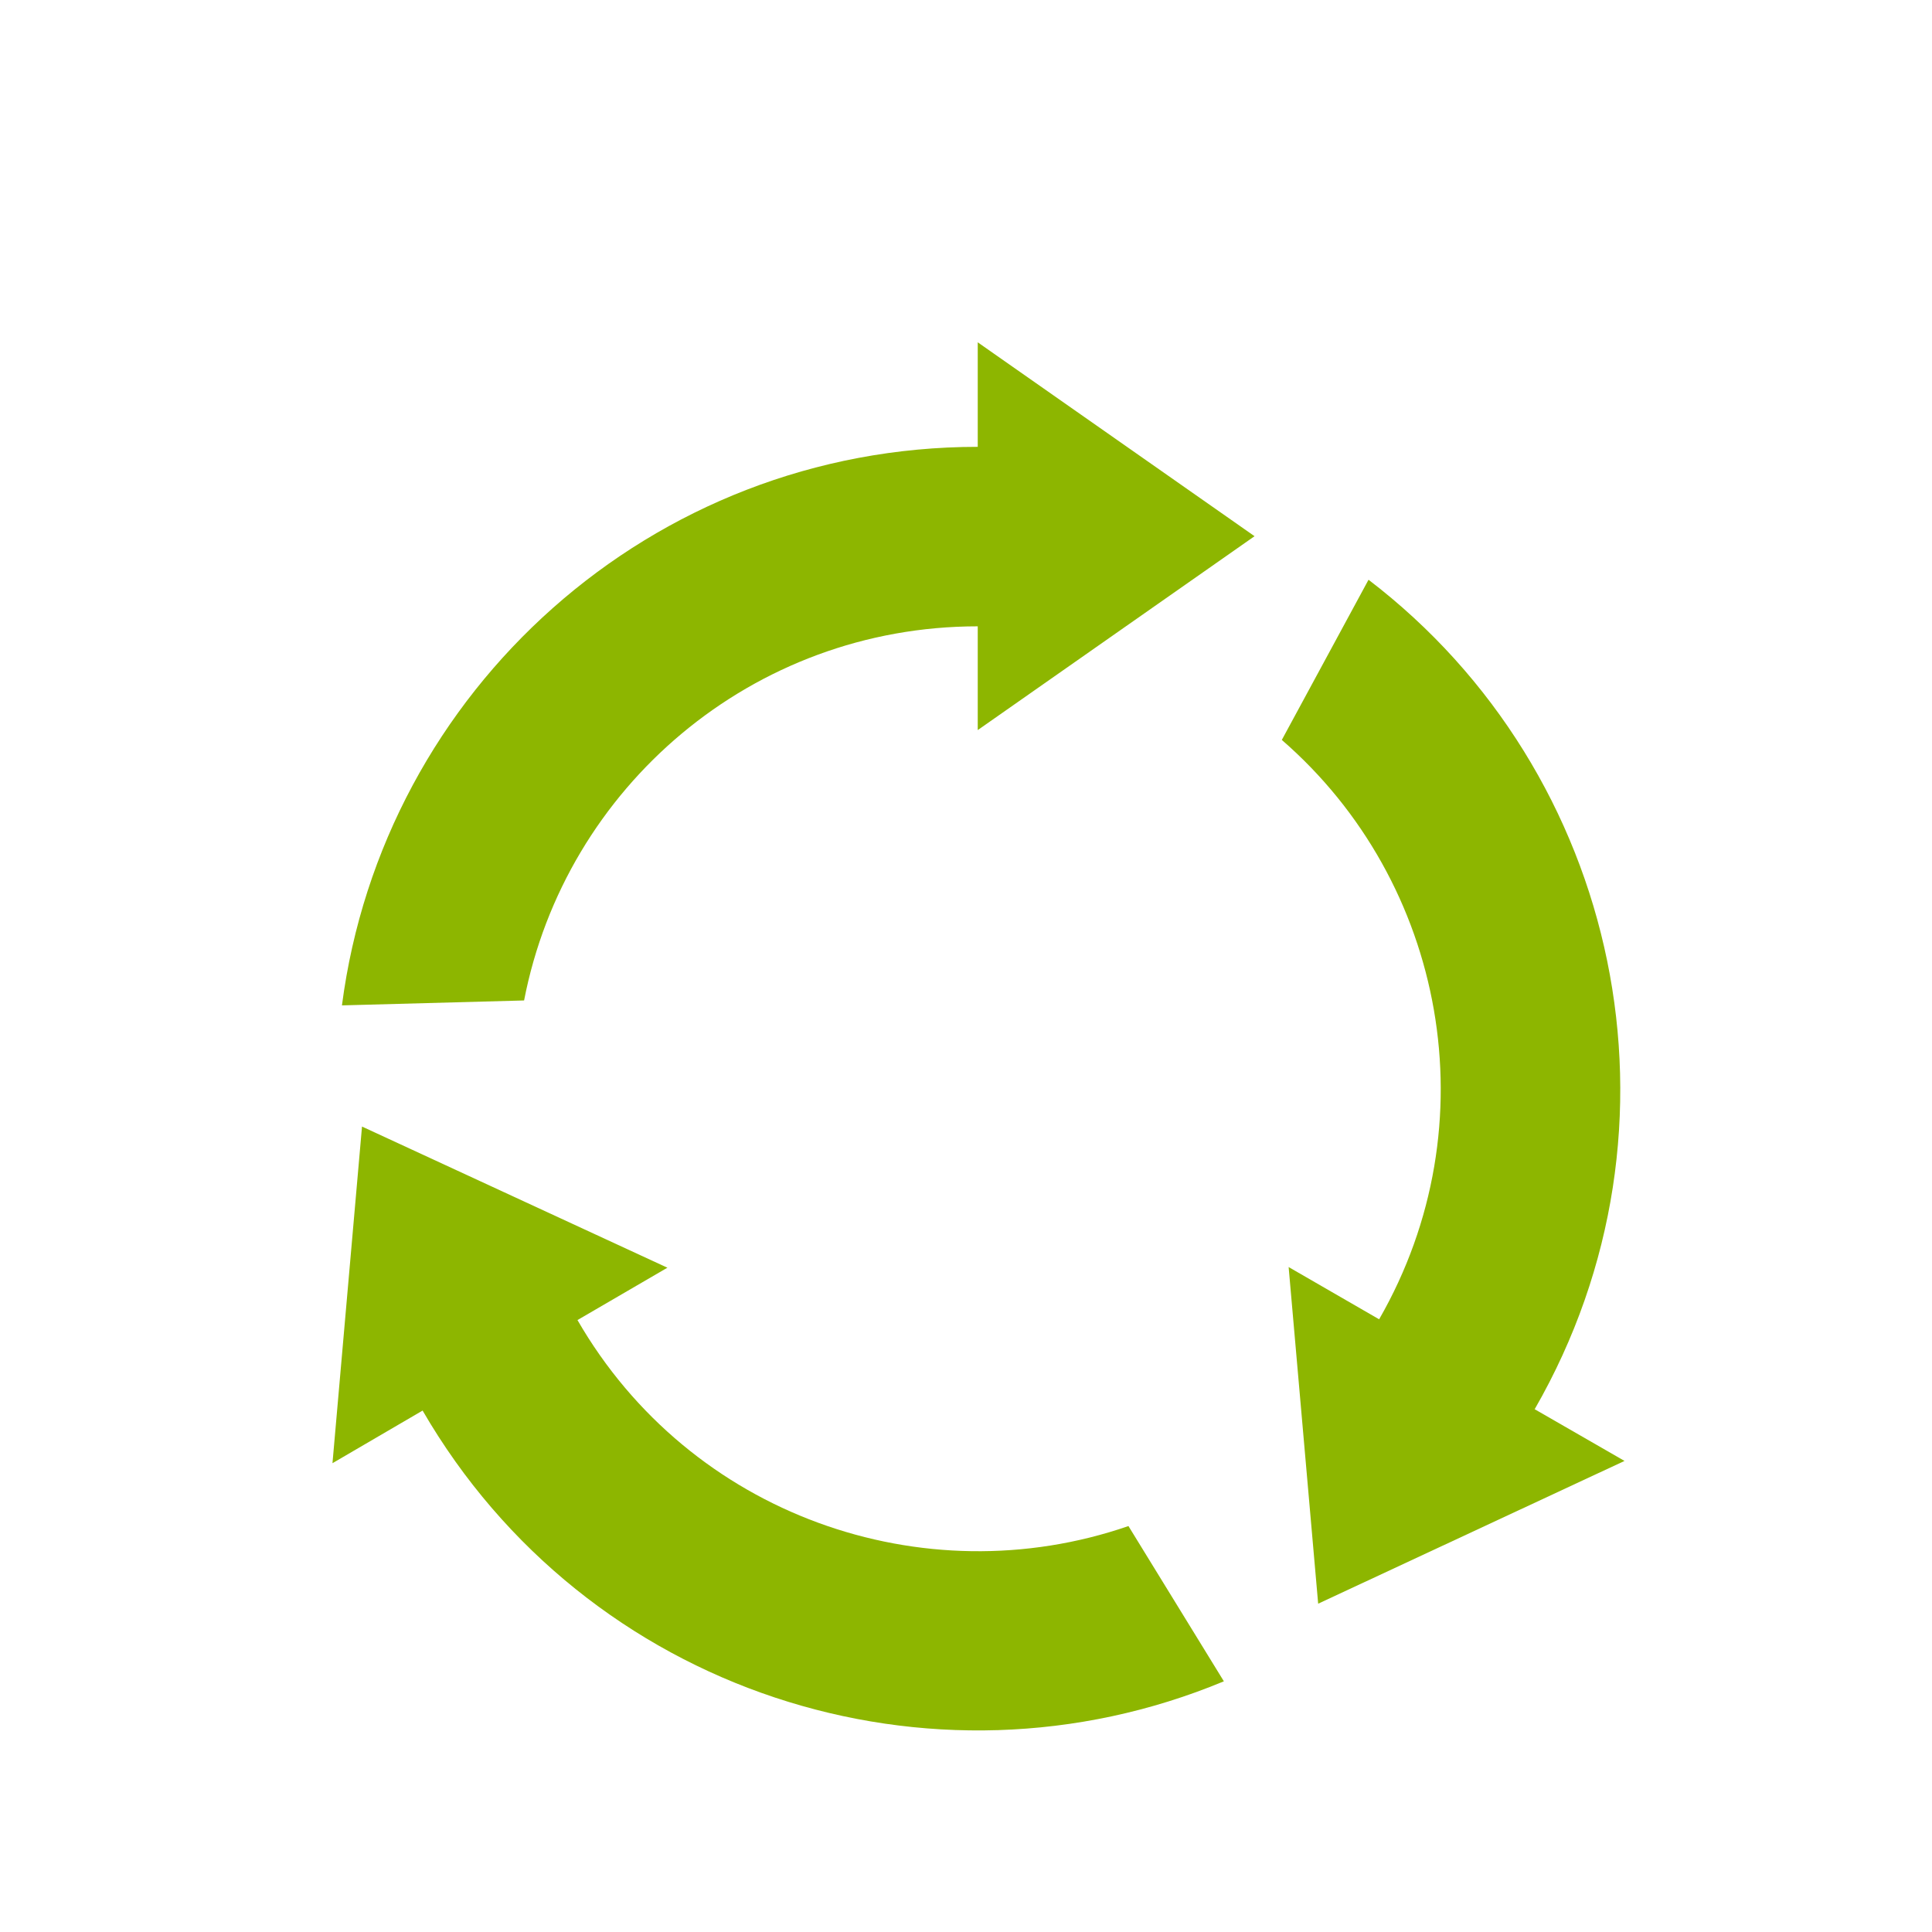 <?xml version="1.0" encoding="UTF-8"?>
<svg id="Warstwa_1" xmlns="http://www.w3.org/2000/svg" version="1.1" viewBox="0 0 51.02 51.02">
  <!-- Generator: Adobe Illustrator 29.5.1, SVG Export Plug-In . SVG Version: 2.1.0 Build 141)  -->
  <defs>
    <style>
      .st0 {
        fill: #8db600;
        fill-rule: evenodd;
      }
    </style>
  </defs>
  <path class="st0" d="M40.52,37.21l2.38,1.37-8.09,3.77-.78-8.89,2.39,1.38c2.96-5.15,1.75-11.55-2.57-15.3l2.29-4.23c6.66,5.09,8.68,14.44,4.39,21.9Z"/>
  <path class="st0" d="M17.62,33.48l-2.37,1.38c2.97,5.15,9.13,7.31,14.55,5.44l2.52,4.1c-7.74,3.22-16.84.3-21.16-7.15l-2.38,1.39.78-8.89,8.07,3.73Z"/>
  <path class="st0" d="M25.82,11.8v-2.76s7.31,5.12,7.31,5.12l-7.31,5.12v-2.74c-5.95,0-10.89,4.25-11.98,9.88l-4.81.13c1.08-8.32,8.18-14.75,16.79-14.75Z"/>
</svg>